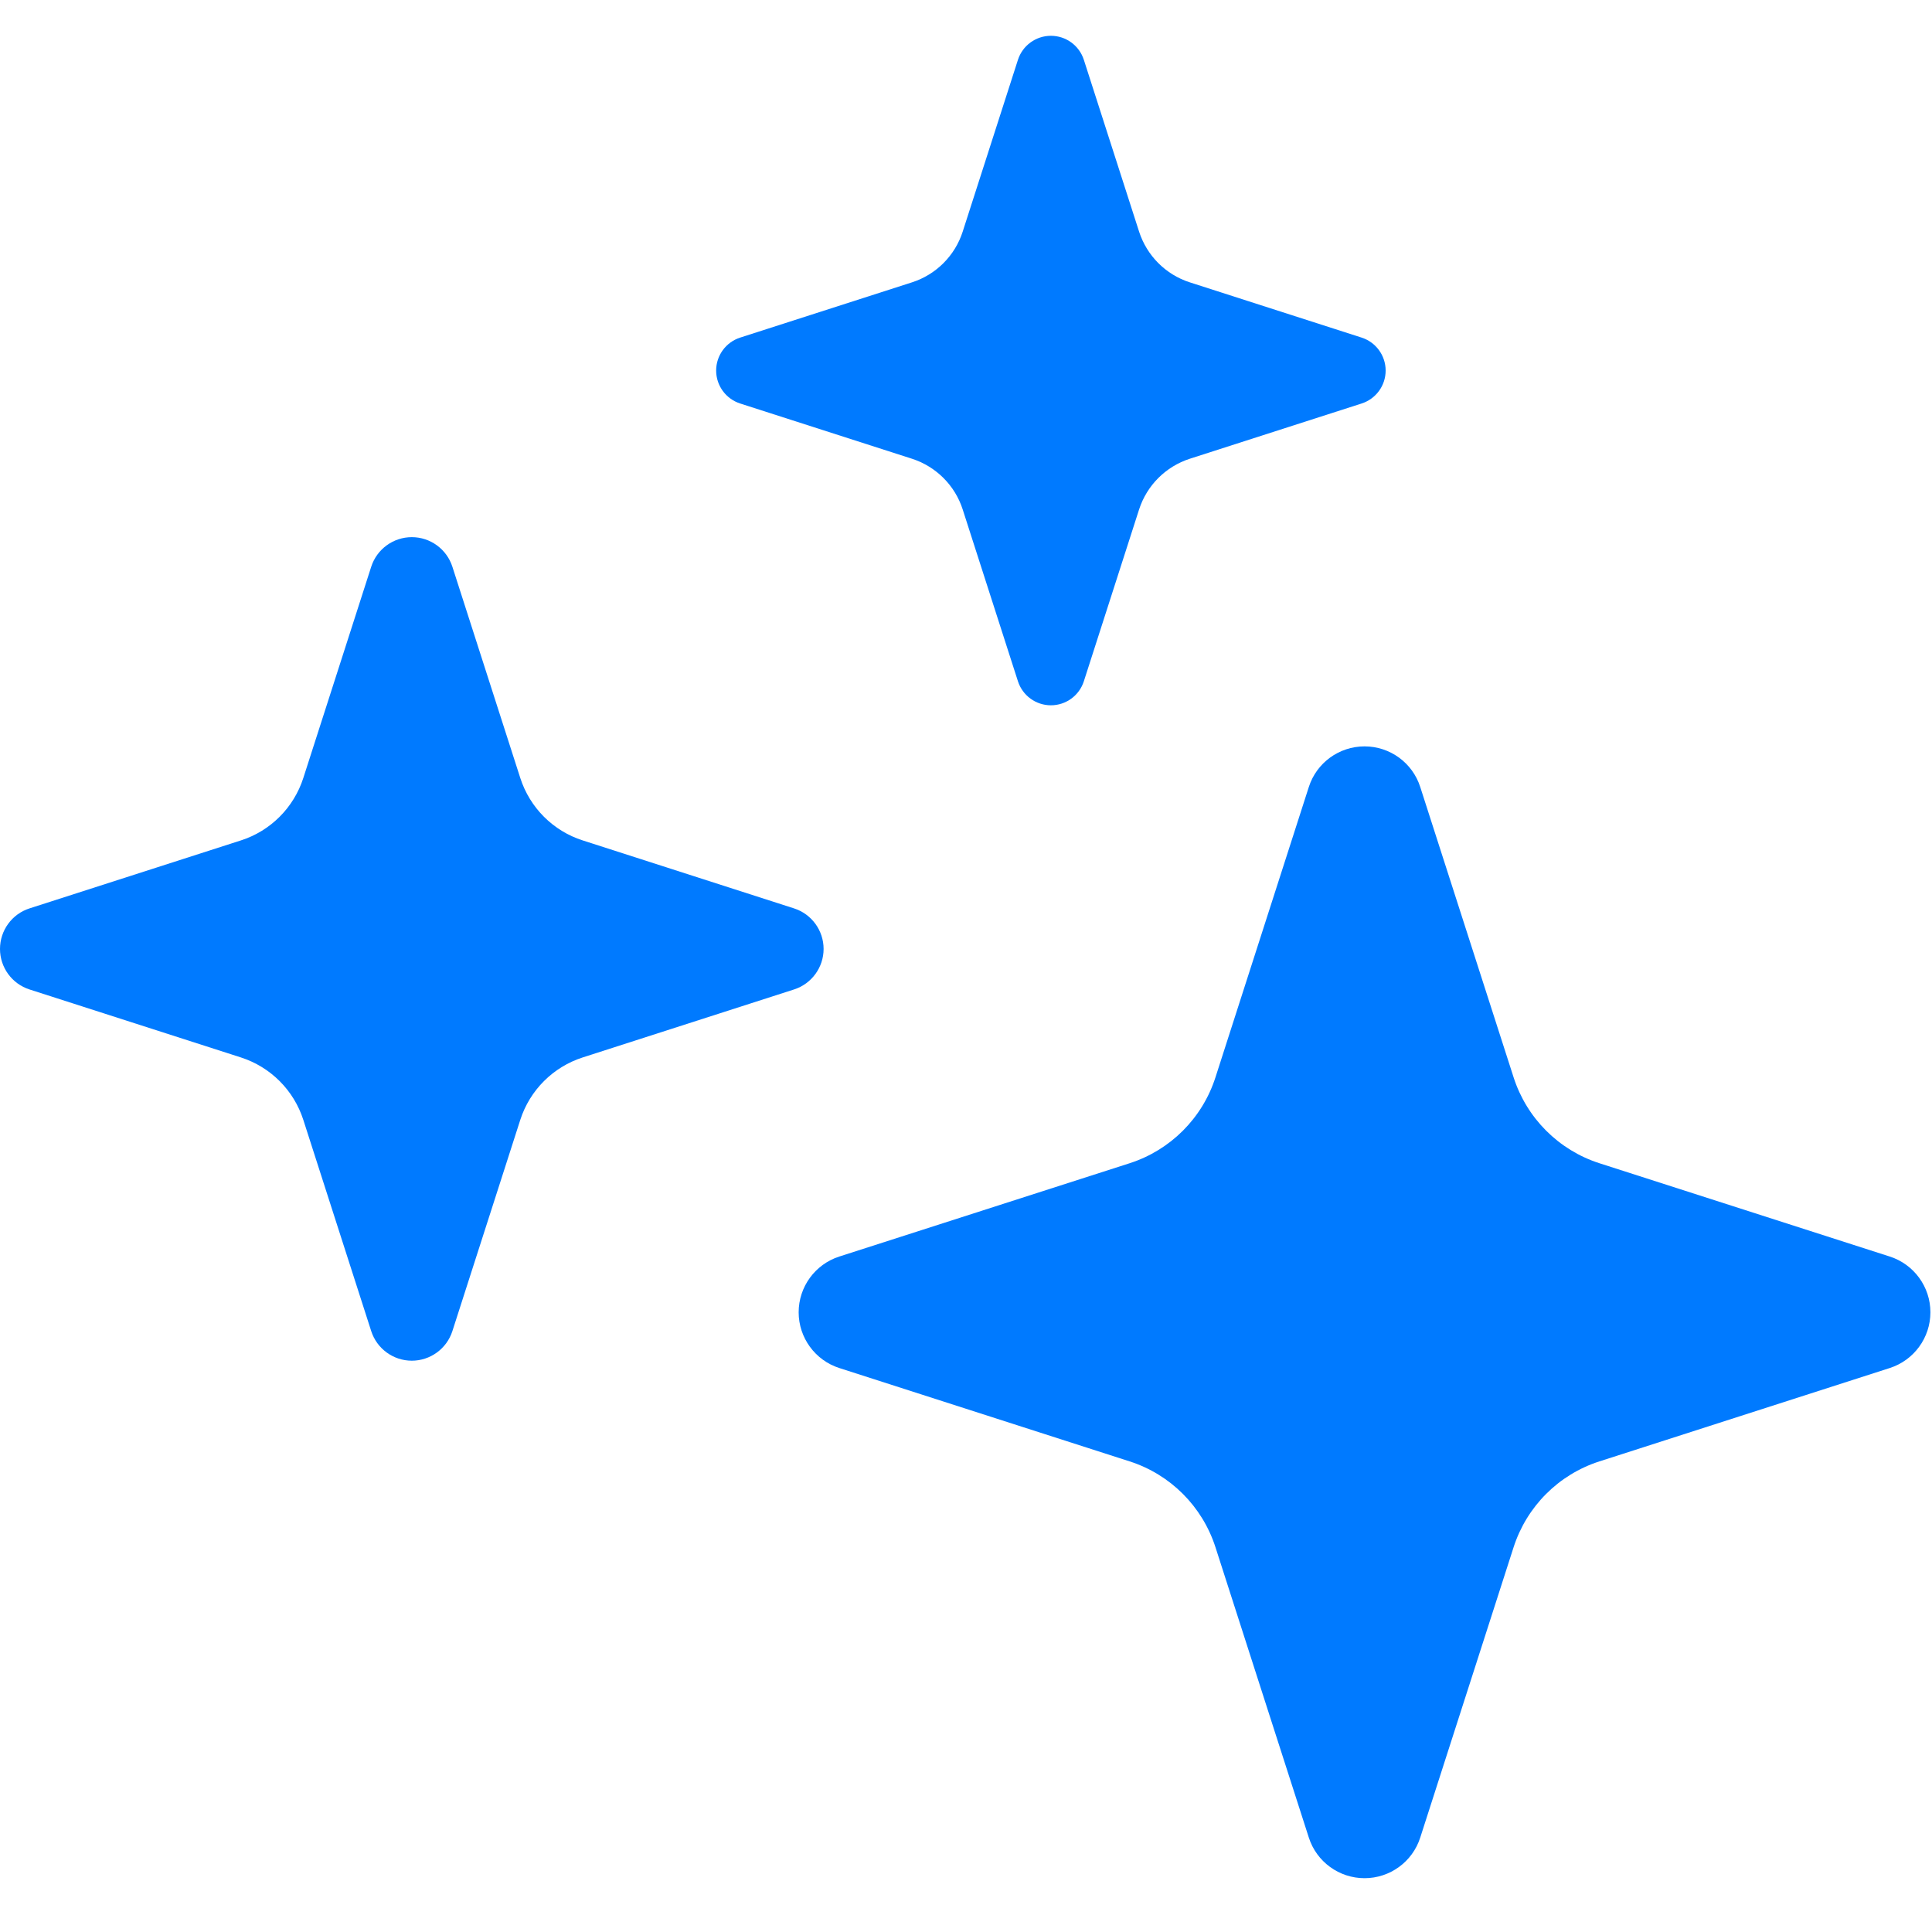 <svg width="34" height="34" viewBox="0 0 34 34" fill="none" xmlns="http://www.w3.org/2000/svg">
<path d="M24.014 33.053C24.461 33.053 24.858 32.764 24.994 32.338L26.637 27.228C26.868 26.511 27.43 25.948 28.147 25.718L33.257 24.075C33.683 23.938 33.972 23.541 33.972 23.094C33.972 22.647 33.683 22.25 33.257 22.113L28.147 20.471C27.43 20.24 26.868 19.678 26.637 18.96L24.994 13.85C24.858 13.424 24.461 13.135 24.014 13.135C23.566 13.135 23.169 13.424 23.033 13.85L21.39 18.96C21.159 19.678 20.597 20.24 19.88 20.471L14.77 22.113C14.344 22.25 14.055 22.647 14.055 23.094C14.055 23.541 14.344 23.938 14.77 24.075L19.88 25.718C20.597 25.948 21.159 26.511 21.39 27.228L23.033 32.338C23.169 32.764 23.566 33.053 24.014 33.053Z" fill="#007AFF"/>
<path d="M18.494 12.412C18.759 12.412 18.993 12.241 19.074 11.989L20.046 8.966C20.183 8.542 20.515 8.21 20.939 8.073L23.962 7.101C24.214 7.02 24.385 6.786 24.385 6.521C24.385 6.257 24.214 6.022 23.962 5.941L20.939 4.969C20.515 4.833 20.183 4.5 20.046 4.076L19.074 1.053C18.993 0.801 18.759 0.63 18.494 0.63C18.23 0.63 17.995 0.801 17.914 1.053L16.942 4.076C16.806 4.5 16.473 4.833 16.049 4.969L13.026 5.941C12.774 6.022 12.603 6.257 12.603 6.521C12.603 6.786 12.774 7.02 13.026 7.101L16.049 8.073C16.473 8.21 16.806 8.542 16.942 8.966L17.914 11.989C17.995 12.241 18.23 12.412 18.494 12.412Z" fill="#007AFF"/>
<path d="M7.247 23.946C7.572 23.946 7.861 23.736 7.961 23.426L9.156 19.708C9.324 19.186 9.733 18.777 10.255 18.609L13.973 17.413C14.283 17.314 14.494 17.025 14.494 16.7C14.494 16.374 14.283 16.085 13.973 15.986L10.255 14.79C9.733 14.623 9.324 14.213 9.156 13.691L7.961 9.973C7.861 9.663 7.572 9.453 7.247 9.453C6.922 9.453 6.633 9.663 6.533 9.973L5.338 13.691C5.17 14.213 4.761 14.623 4.239 14.79L0.52 15.986C0.21 16.085 -1.50335e-05 16.374 -1.50229e-05 16.7C-1.50123e-05 17.025 0.21 17.314 0.52 17.413L4.239 18.609C4.761 18.777 5.17 19.186 5.338 19.708L6.533 23.426C6.633 23.736 6.922 23.946 7.247 23.946Z" fill="#007AFF"/>
</svg>
